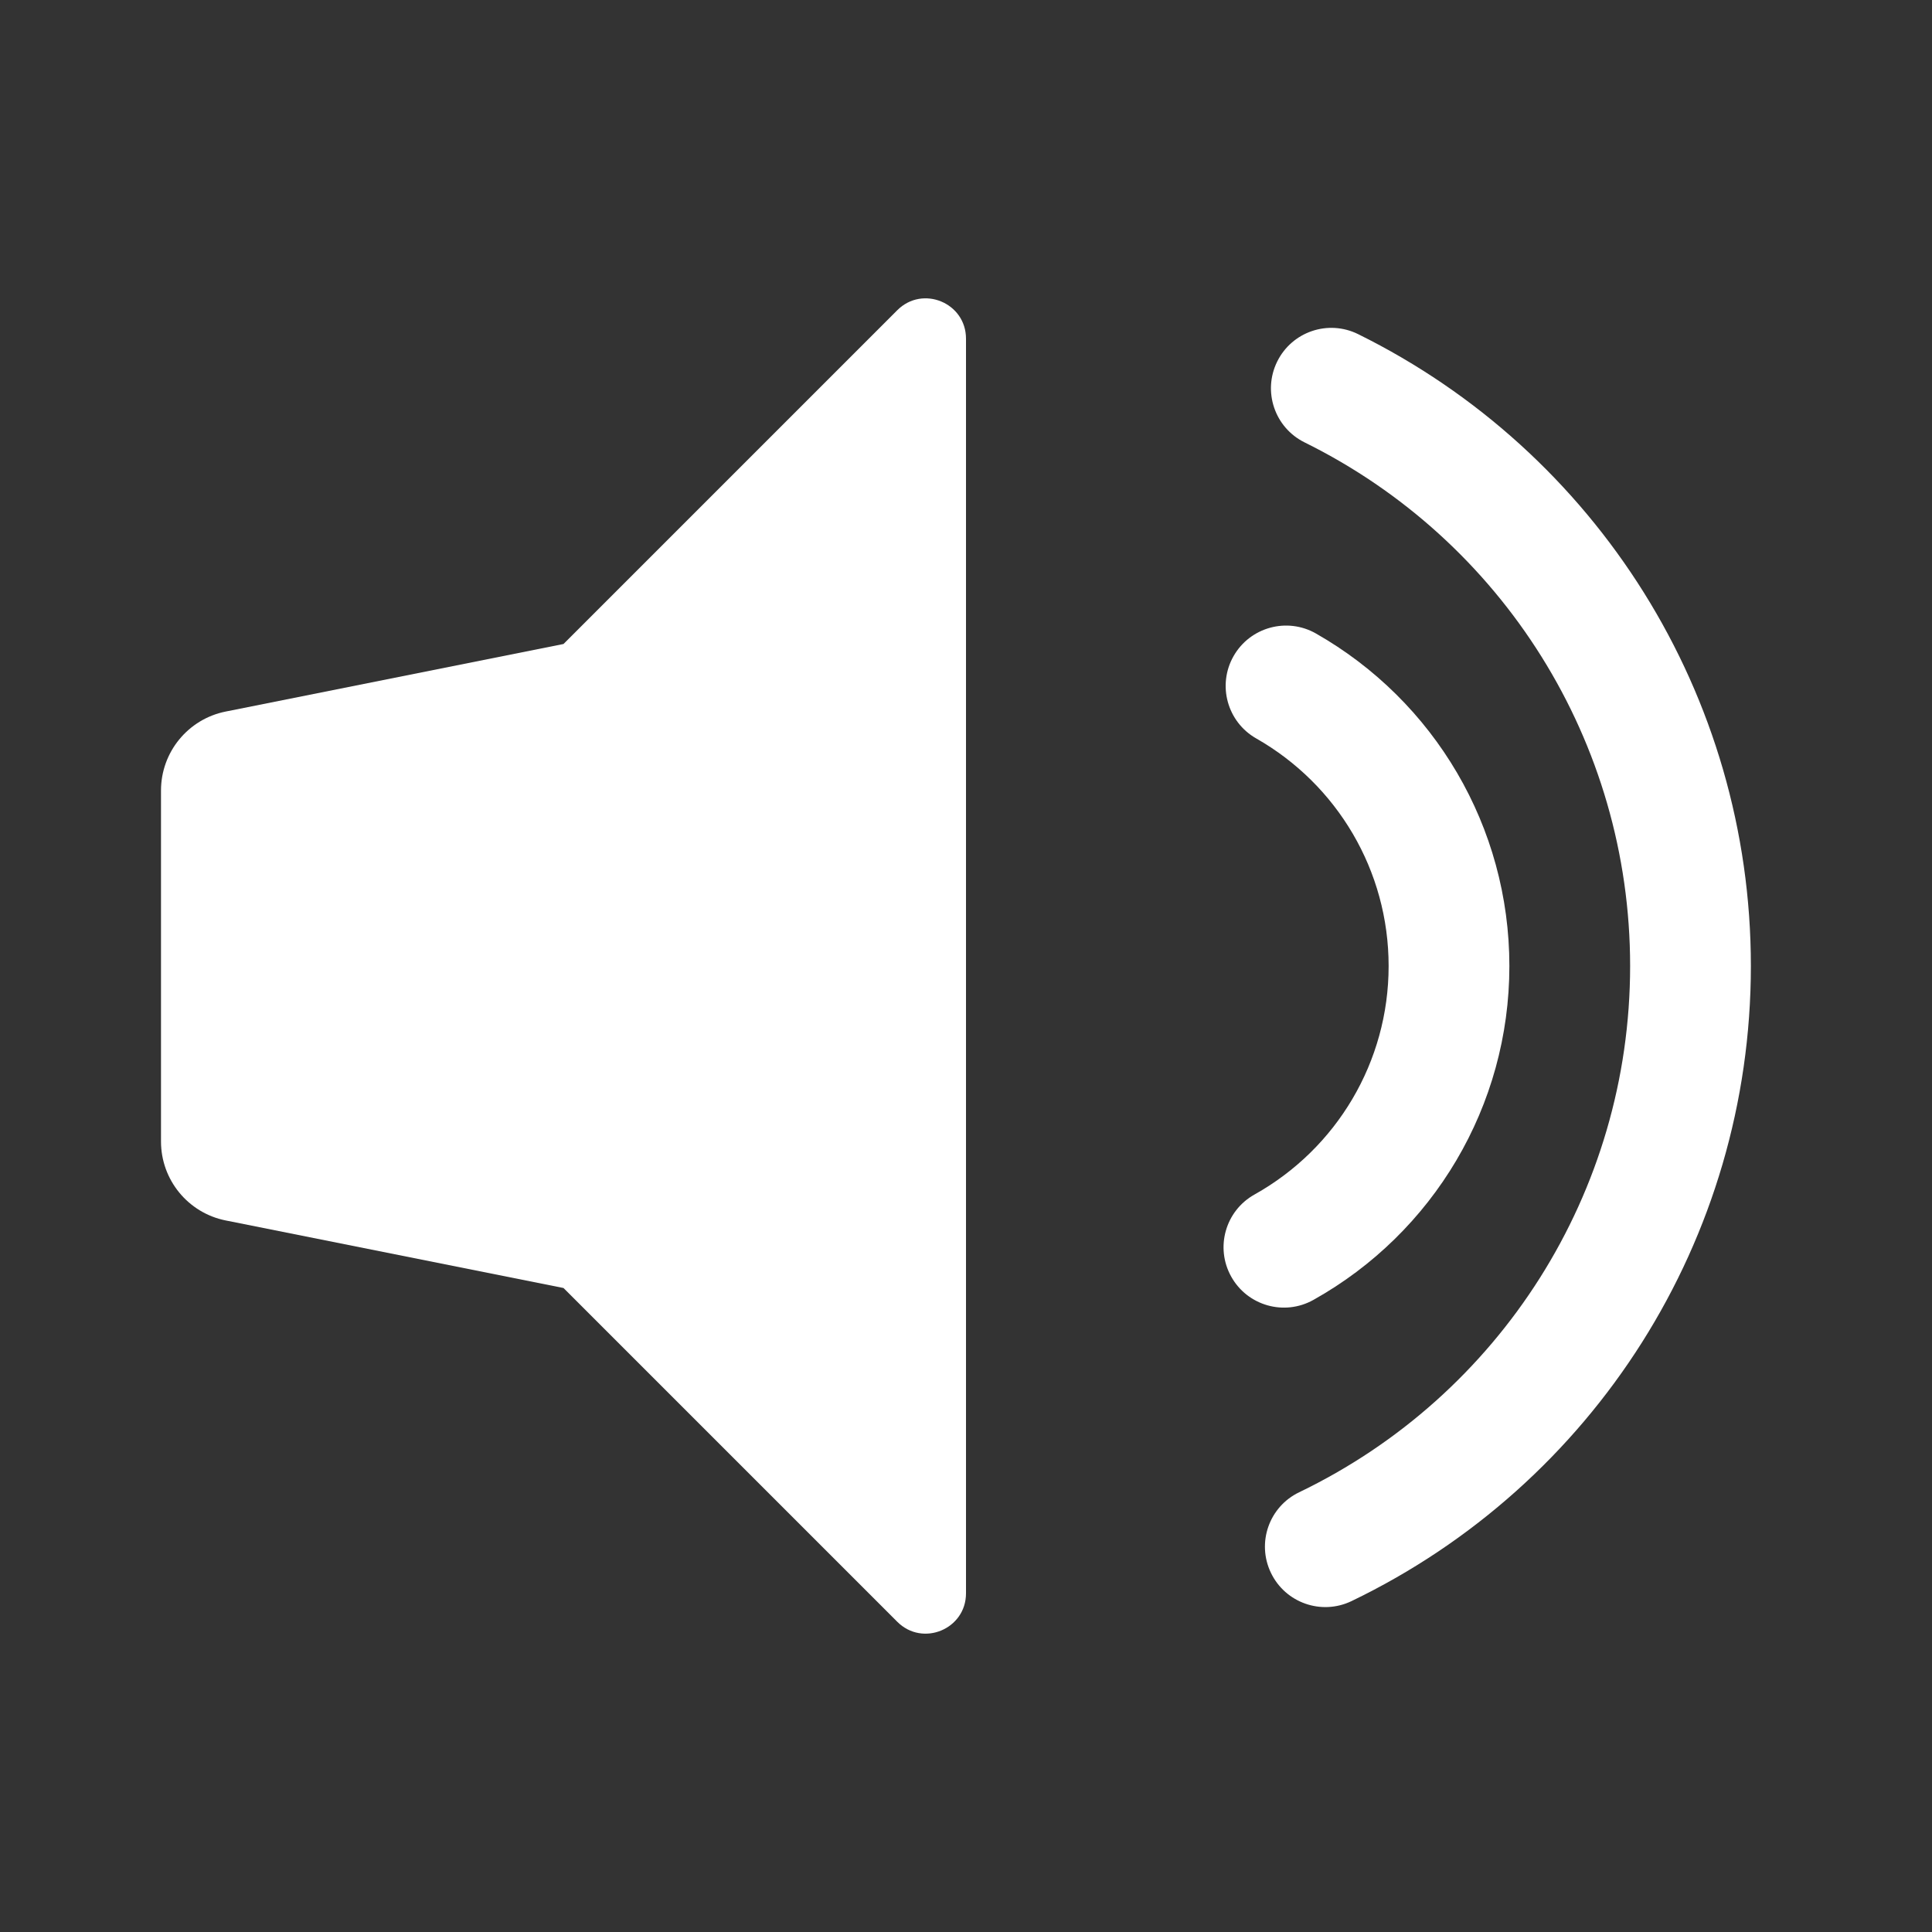 <svg width="48" height="48" viewBox="0 0 48 48" fill="none" xmlns="http://www.w3.org/2000/svg">
<rect x="0" y="0" width="48" height="48" fill="#333333" stroke="none"/>
<path fill-rule="evenodd" clip-rule="evenodd" d="M31.576 39.077C31.935 39.824 32.831 40.138 33.578 39.779C39.592 36.885 43.5 30.794 43.5 24C43.5 17.271 39.667 11.228 33.741 8.301C32.998 7.934 32.099 8.239 31.732 8.982C31.365 9.724 31.669 10.624 32.412 10.991C37.324 13.417 40.5 18.423 40.5 24C40.5 29.631 37.262 34.677 32.277 37.075C31.53 37.434 31.216 38.33 31.576 39.077ZM30.59 31.719C30.994 32.442 31.908 32.701 32.631 32.296C35.612 30.629 37.5 27.479 37.5 24C37.5 20.546 35.64 17.416 32.694 15.739C31.974 15.329 31.058 15.581 30.648 16.3C30.238 17.02 30.49 17.936 31.21 18.346C33.228 19.495 34.5 21.636 34.5 24C34.5 26.382 33.209 28.536 31.167 29.678C30.444 30.082 30.185 30.996 30.59 31.719Z" fill="white"/>
<path fill-rule="evenodd" clip-rule="evenodd" d="M24 8.414C24 7.523 22.923 7.077 22.293 7.707L14 16L5.608 17.678C4.673 17.865 4 18.686 4 19.64V28.36C4 29.314 4.673 30.135 5.608 30.322L14 32L22.293 40.293C22.923 40.923 24 40.477 24 39.586V8.414Z" fill="white"/>
</svg>
